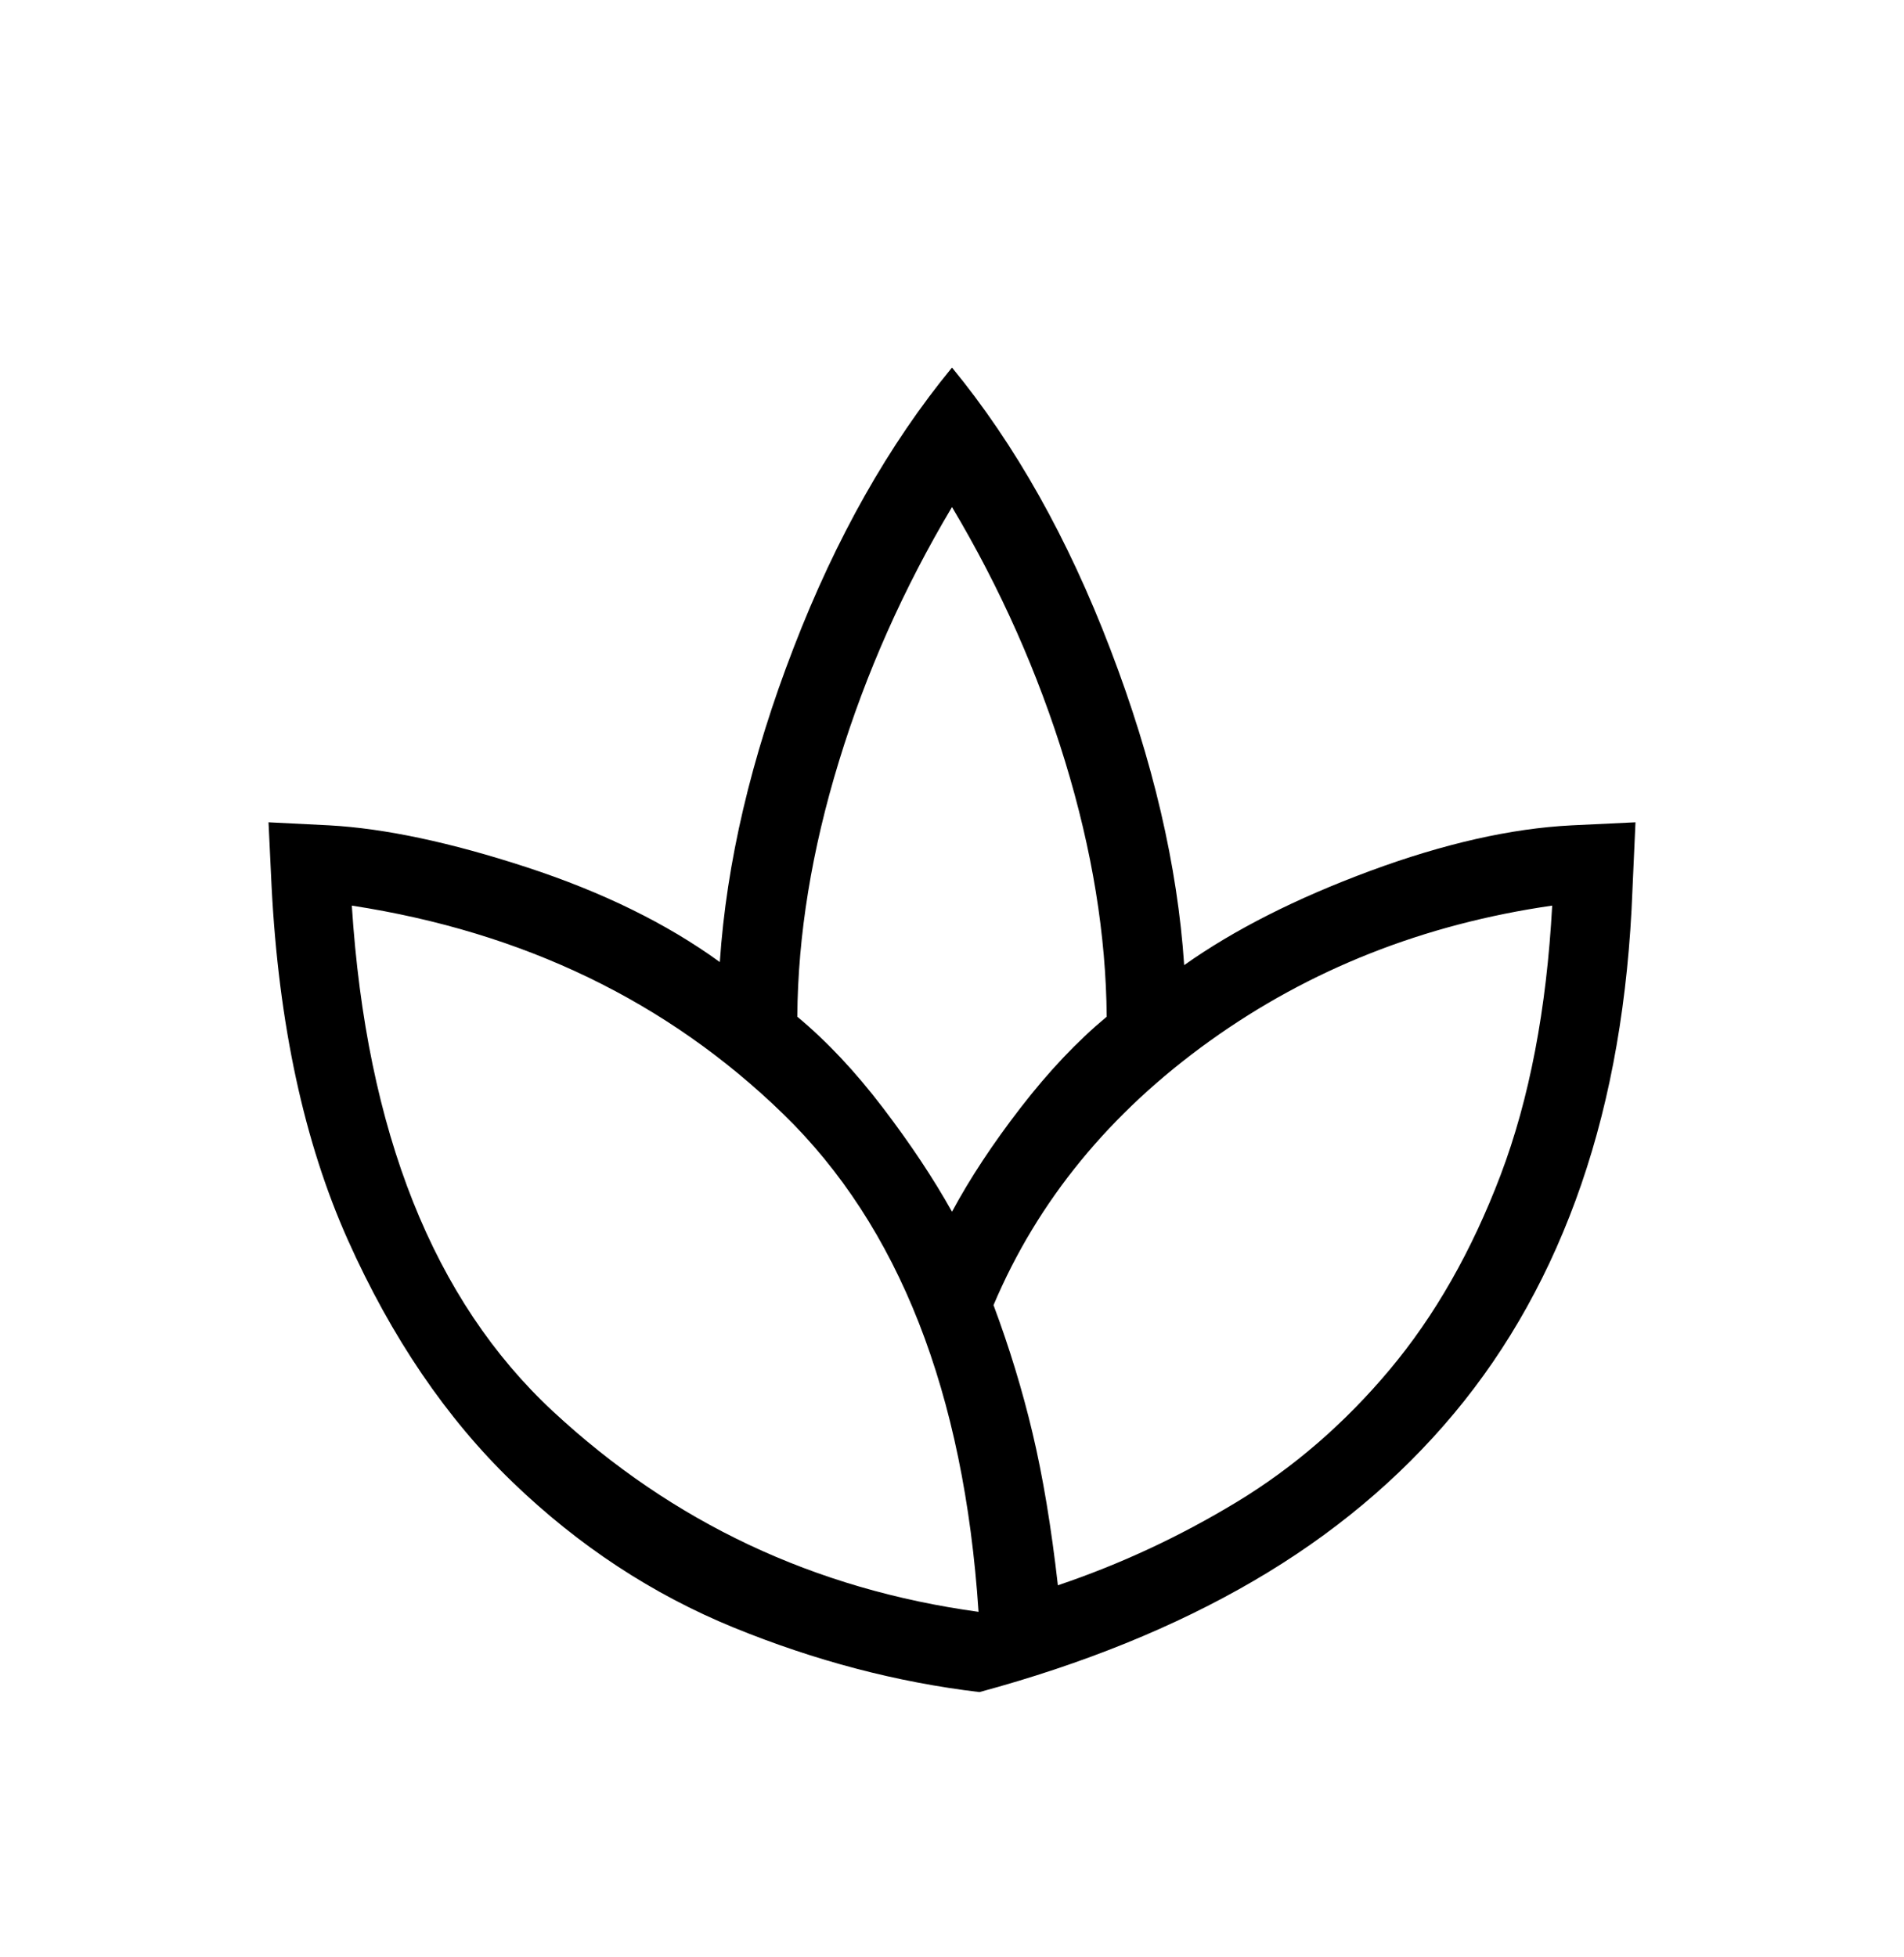 <svg width="36" height="37" viewBox="0 0 36 37" fill="none" xmlns="http://www.w3.org/2000/svg">
<mask id="mask0_2_72" style="mask-type:alpha" maskUnits="userSpaceOnUse" x="0" y="0" width="36" height="37">
<rect y="0.544" width="36" height="36" fill="#D9D9D9" style="fill:#D9D9D9;fill:color(display-p3 0.851 0.851 0.851);fill-opacity:1;"/>
</mask>
<g mask="url(#mask0_2_72)">
<path d="M18.519 31.986C16.96 31.801 15.411 31.394 13.872 30.766C12.334 30.137 10.94 29.221 9.691 28.017C8.442 26.813 7.404 25.287 6.577 23.439C5.75 21.591 5.269 19.364 5.135 16.756L5.077 15.544L6.231 15.602C7.275 15.66 8.515 15.923 9.952 16.392C11.389 16.861 12.608 17.459 13.61 18.186C13.736 16.306 14.201 14.325 15.005 12.246C15.807 10.166 16.806 8.4 18 6.948C19.194 8.4 20.193 10.176 20.995 12.275C21.799 14.374 22.264 16.363 22.39 18.244C23.335 17.575 24.506 16.982 25.904 16.464C27.302 15.947 28.571 15.66 29.712 15.602L30.923 15.544L30.866 16.814C30.788 18.883 30.466 20.74 29.899 22.386C29.332 24.033 28.529 25.477 27.492 26.719C26.454 27.961 25.191 29.017 23.701 29.885C22.212 30.753 20.485 31.454 18.519 31.986ZM18.502 30.469C18.227 26.319 16.995 23.182 14.808 21.057C12.62 18.932 9.902 17.619 6.652 17.119C6.927 21.394 8.195 24.582 10.458 26.682C12.72 28.782 15.402 30.044 18.502 30.469ZM18 22.906C18.337 22.279 18.769 21.623 19.297 20.94C19.825 20.256 20.367 19.683 20.925 19.219C20.913 17.679 20.651 16.071 20.139 14.396C19.627 12.721 18.913 11.117 18 9.585C17.087 11.117 16.373 12.721 15.861 14.396C15.348 16.071 15.086 17.679 15.075 19.219C15.633 19.683 16.172 20.256 16.693 20.94C17.214 21.623 17.65 22.279 18 22.906ZM20.002 29.967C21.177 29.571 22.303 29.047 23.38 28.395C24.457 27.743 25.422 26.909 26.274 25.893C27.127 24.876 27.826 23.65 28.372 22.214C28.917 20.777 29.242 19.079 29.348 17.119C26.921 17.469 24.762 18.323 22.872 19.679C20.982 21.036 19.619 22.7 18.785 24.671C19.084 25.471 19.331 26.279 19.524 27.094C19.718 27.91 19.877 28.867 20.002 29.967Z" fill="#505927" style="fill:#505927;fill:color(display-p3 0.314 0.349 0.153);fill-opacity:1;"/>
</g>
</svg>
